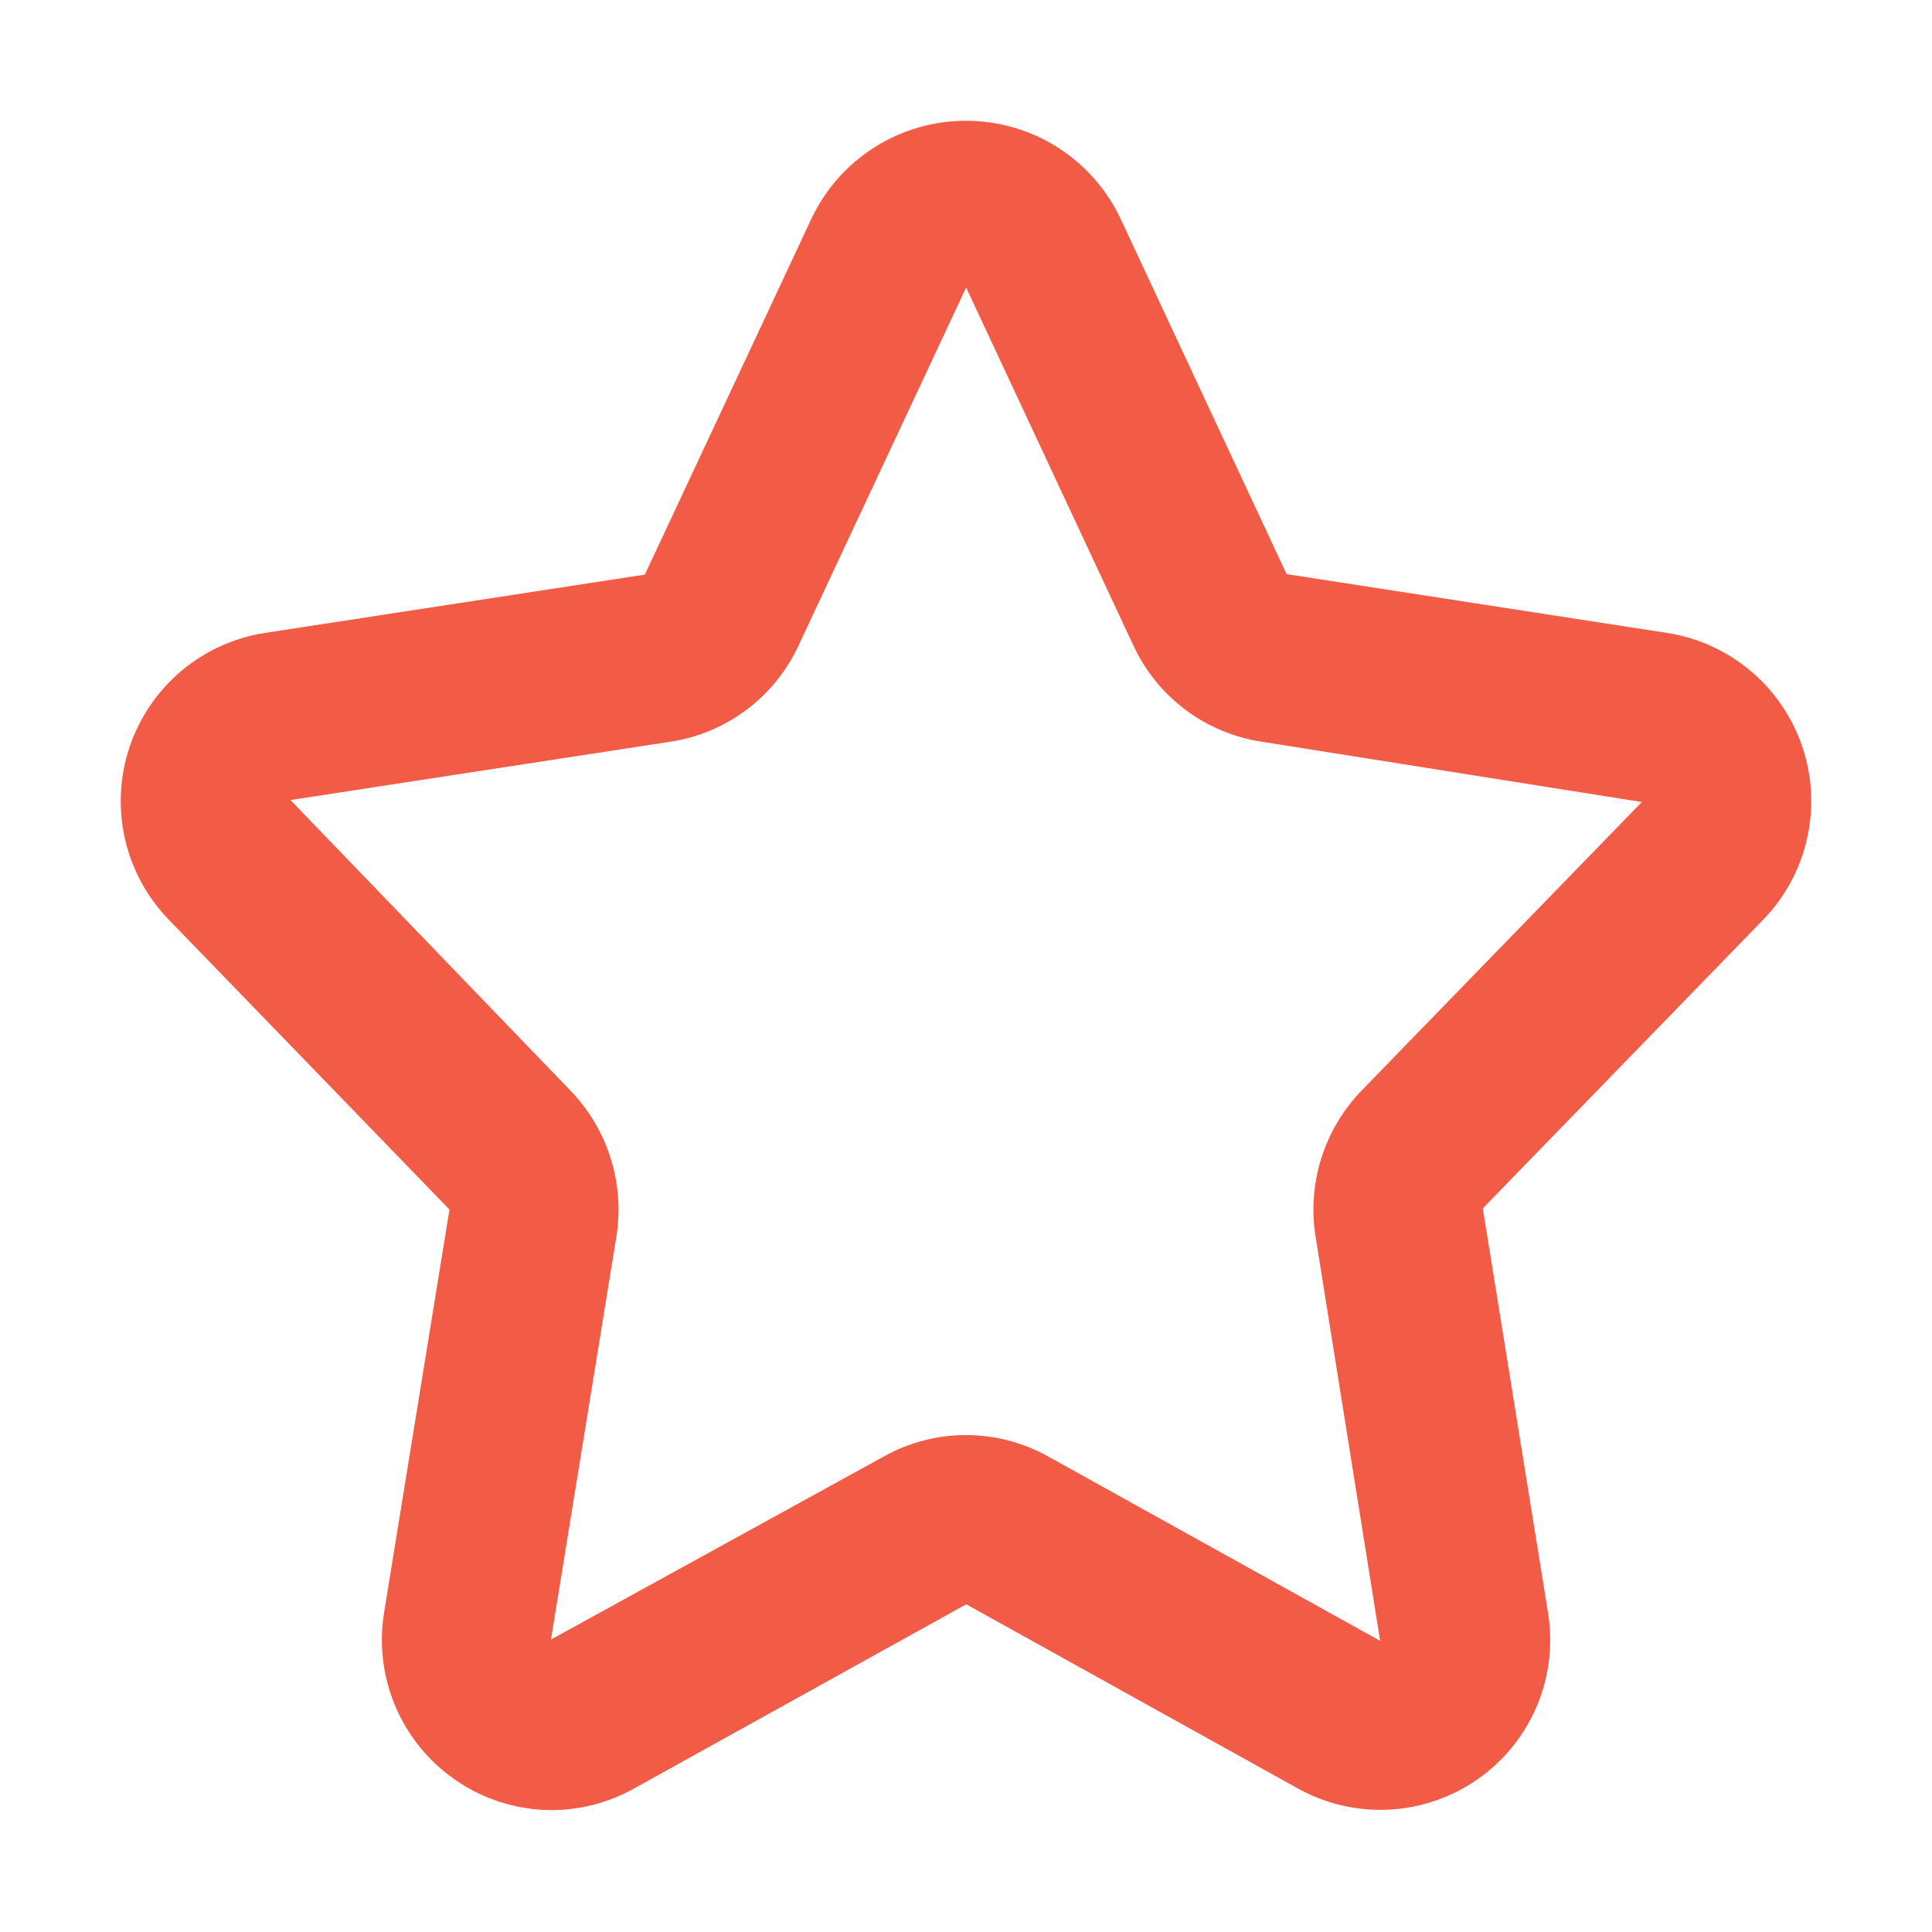<svg width="48" height="48" viewBox="0 0 48 48" fill="none" xmlns="http://www.w3.org/2000/svg">
<path d="M13.701 44.972C13.089 44.969 12.485 44.834 11.931 44.576C11.376 44.317 10.884 43.942 10.489 43.475C10.094 43.008 9.804 42.461 9.641 41.871C9.478 41.282 9.444 40.663 9.543 40.06L11.167 30.051L4.196 22.852C3.655 22.296 3.278 21.601 3.106 20.845C2.933 20.088 2.972 19.299 3.218 18.563C3.465 17.828 3.908 17.174 4.501 16.673C5.094 16.172 5.813 15.845 6.579 15.725L16.021 14.276L20.181 5.389C20.53 4.672 21.073 4.069 21.748 3.646C22.423 3.224 23.204 3 24 3C24.797 3 25.577 3.224 26.252 3.646C26.927 4.069 27.47 4.672 27.819 5.389L31.965 14.264L41.42 15.725C42.187 15.845 42.906 16.172 43.499 16.673C44.092 17.174 44.535 17.828 44.782 18.563C45.028 19.299 45.067 20.088 44.894 20.845C44.722 21.601 44.345 22.296 43.804 22.852L36.84 30.022L38.459 40.061C38.587 40.843 38.493 41.646 38.187 42.377C37.88 43.108 37.374 43.738 36.726 44.195C36.078 44.651 35.315 44.916 34.524 44.959C33.732 45.002 32.945 44.821 32.251 44.437L24.006 39.858L15.749 44.437C15.123 44.787 14.418 44.971 13.701 44.972ZM24 35.654C24.715 35.654 25.418 35.837 26.042 36.186L34.289 40.766L32.685 30.724C32.581 30.073 32.63 29.406 32.828 28.776C33.026 28.147 33.368 27.572 33.826 27.097L40.791 19.926L31.341 18.427C30.655 18.322 30.005 18.049 29.45 17.633C28.895 17.216 28.452 16.669 28.159 16.039L24.014 7.167H24.013C24.011 7.159 24.007 7.152 24.002 7.146L19.838 16.041C19.546 16.67 19.103 17.217 18.549 17.633C17.994 18.05 17.345 18.323 16.66 18.427L7.217 19.877L14.173 27.096C14.631 27.571 14.973 28.145 15.171 28.775C15.369 29.404 15.418 30.071 15.314 30.723L13.689 40.734L21.956 36.187C22.581 35.838 23.284 35.654 24 35.654Z" fill="#F25C47"/>
</svg>
